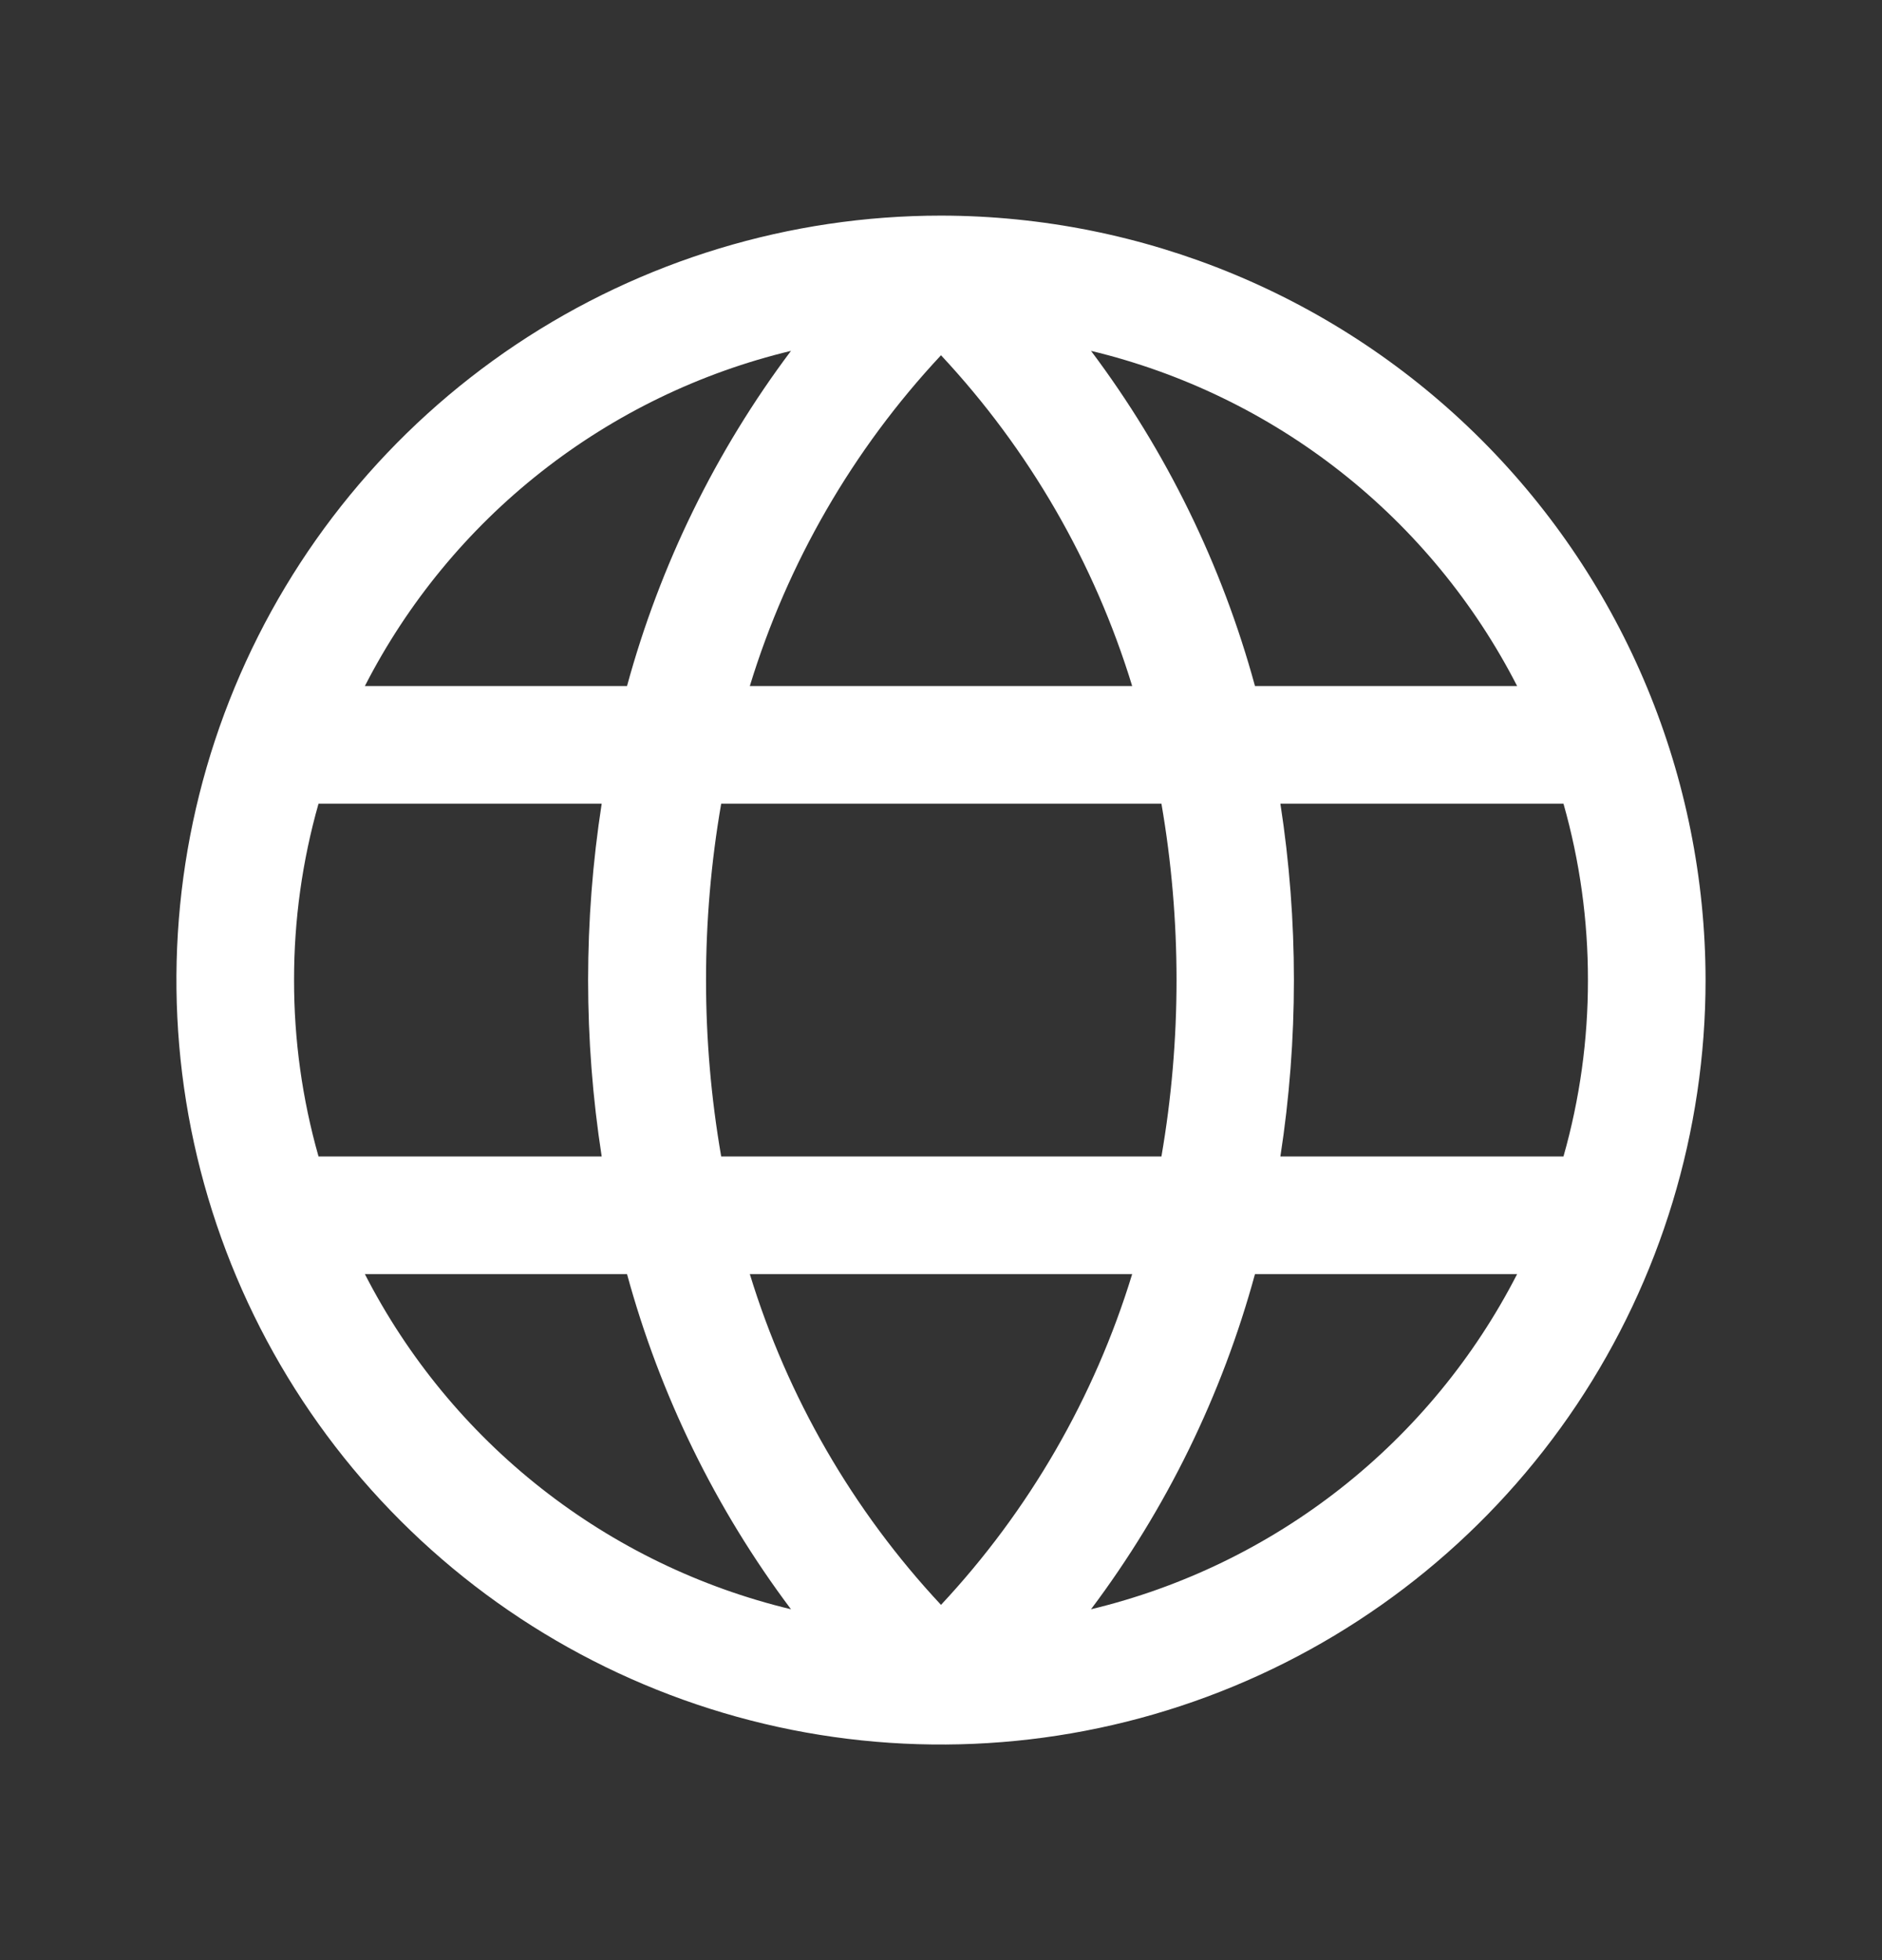 <?xml version="1.0" encoding="UTF-8"?> <svg xmlns="http://www.w3.org/2000/svg" width="24" height="25" viewBox="0 0 24 25" fill="none"><rect x="0" y="0" width="24" height="25" fill="#333333" stroke="none"/><path d="M12 2.75C10.072 2.75 8.187 3.322 6.583 4.393C4.98 5.465 3.73 6.987 2.992 8.769C2.254 10.55 2.061 12.511 2.437 14.402C2.814 16.293 3.742 18.031 5.106 19.394C6.469 20.758 8.207 21.686 10.098 22.063C11.989 22.439 13.95 22.246 15.731 21.508C17.513 20.77 19.035 19.52 20.107 17.917C21.178 16.313 21.75 14.428 21.75 12.5C21.747 9.915 20.719 7.437 18.891 5.609C17.063 3.781 14.585 2.753 12 2.75ZM20.25 12.5C20.251 13.261 20.146 14.018 19.938 14.75H16.328C16.558 13.259 16.558 11.741 16.328 10.25H19.938C20.146 10.982 20.251 11.739 20.25 12.5ZM9.562 16.25H14.438C13.957 17.824 13.123 19.267 12 20.469C10.877 19.266 10.043 17.823 9.562 16.25ZM9.197 14.75C8.939 13.261 8.939 11.739 9.197 10.25H14.811C15.068 11.739 15.068 13.261 14.811 14.75H9.197ZM3.75 12.5C3.749 11.739 3.854 10.982 4.062 10.25H7.673C7.442 11.741 7.442 13.259 7.673 14.75H4.062C3.854 14.018 3.749 13.261 3.75 12.5ZM14.438 8.75H9.562C10.043 7.176 10.877 5.733 12 4.531C13.123 5.734 13.957 7.177 14.438 8.75ZM19.343 8.75H16.004C15.583 7.206 14.874 5.755 13.913 4.475C15.074 4.754 16.16 5.28 17.098 6.018C18.036 6.756 18.803 7.688 19.347 8.75H19.343ZM10.087 4.475C9.126 5.755 8.417 7.206 7.996 8.75H4.653C5.197 7.688 5.964 6.756 6.902 6.018C7.84 5.28 8.926 4.754 10.087 4.475ZM4.653 16.25H7.996C8.417 17.794 9.126 19.245 10.087 20.525C8.926 20.246 7.84 19.72 6.902 18.982C5.964 18.244 5.197 17.312 4.653 16.25ZM13.913 20.525C14.874 19.245 15.583 17.794 16.004 16.25H19.347C18.803 17.312 18.036 18.244 17.098 18.982C16.16 19.72 15.074 20.246 13.913 20.525Z" fill="white"></path></svg> 